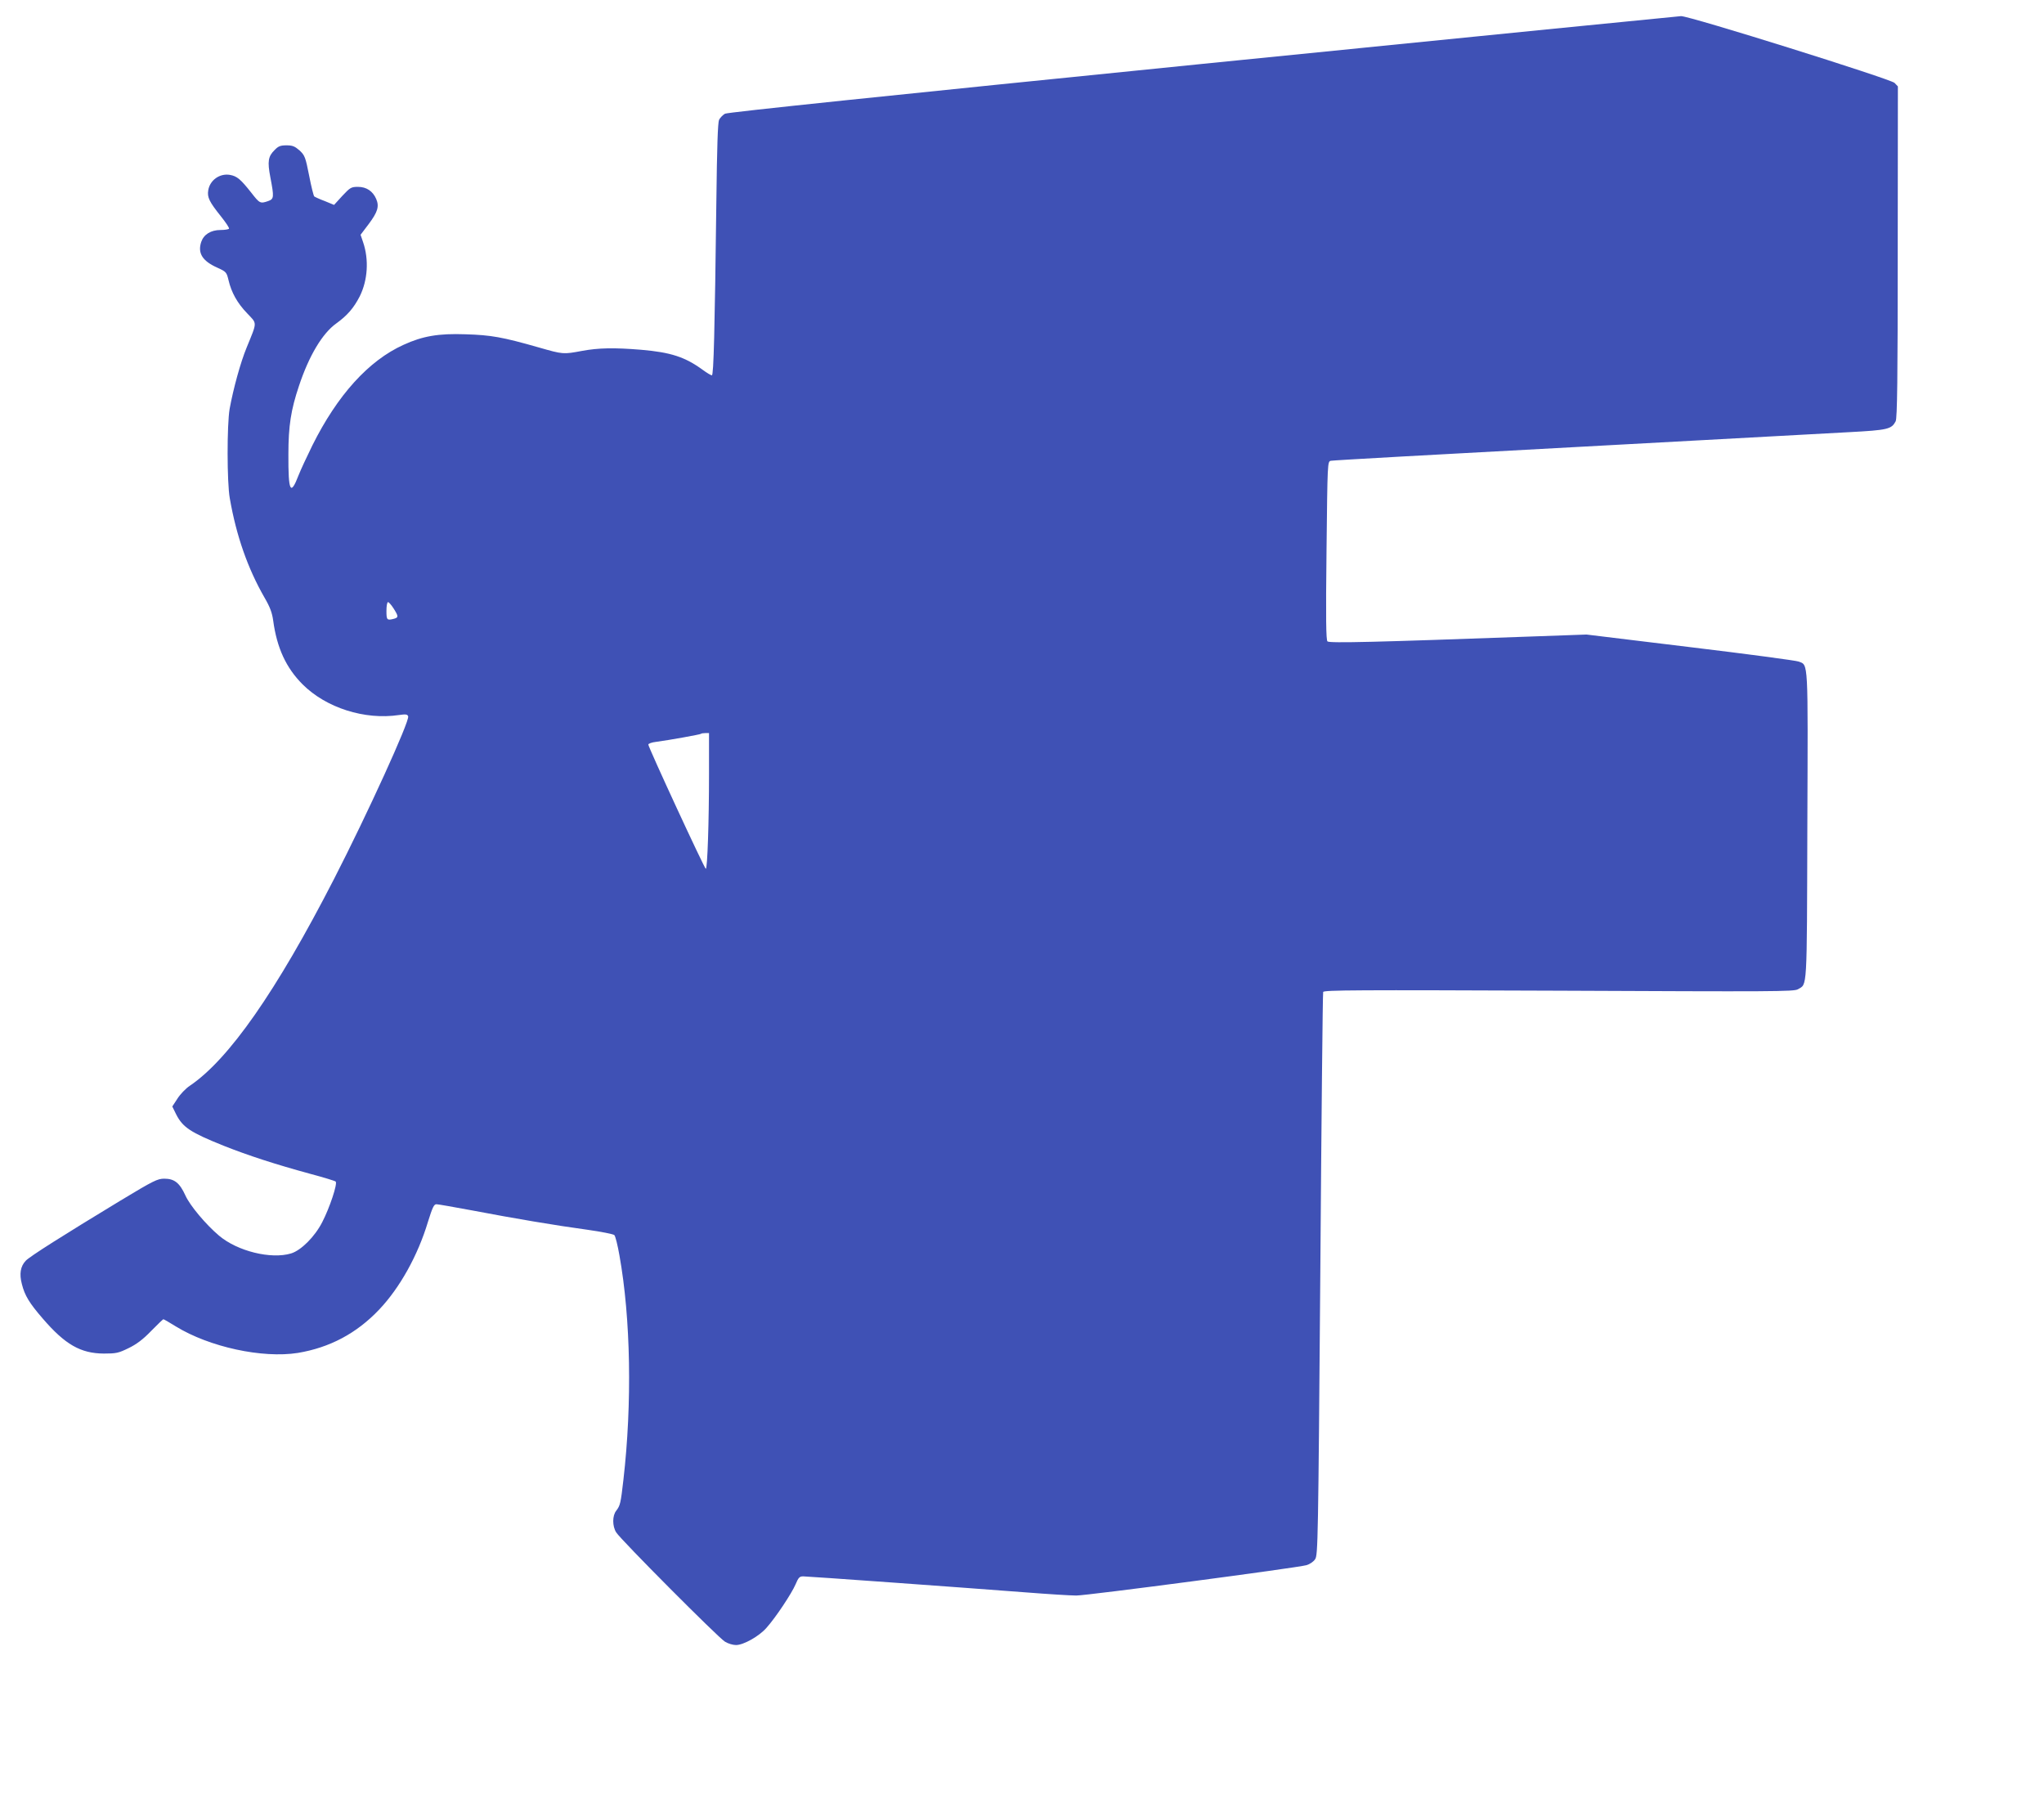<?xml version="1.0" standalone="no"?>
<!DOCTYPE svg PUBLIC "-//W3C//DTD SVG 20010904//EN"
 "http://www.w3.org/TR/2001/REC-SVG-20010904/DTD/svg10.dtd">
<svg version="1.0" xmlns="http://www.w3.org/2000/svg"
 width="1280pt" height="1132pt" viewBox="0 0 1280 1132"
 preserveAspectRatio="xMidYMid meet">
<g transform="translate(0,1132) scale(0.1,-0.1)"
fill="#3f51b5" stroke="none">
<path d="M7530 10920 c-1985 -200 -2973 -303 -2990 -312 -14 -8 -30 -25 -37
-38 -8 -18 -13 -170 -17 -510 -10 -813 -17 -1090 -28 -1090 -6 0 -31 15 -57
34 -111 81 -200 110 -386 126 -170 14 -267 12 -370 -7 -118 -22 -119 -22 -269
21 -231 66 -300 78 -461 83 -169 6 -268 -11 -388 -66 -219 -99 -414 -315 -571
-630 -34 -69 -73 -153 -86 -186 -51 -133 -65 -104 -64 130 0 179 16 279 66
428 63 190 147 330 234 392 69 50 109 96 147 170 50 101 58 229 21 338 l-16
47 50 66 c57 76 68 111 48 158 -21 49 -61 76 -114 76 -43 0 -49 -4 -98 -56
l-52 -57 -58 24 c-33 12 -62 26 -66 29 -4 3 -19 62 -32 130 -23 116 -27 127
-60 158 -30 26 -44 32 -82 32 -37 0 -51 -5 -74 -29 -41 -40 -46 -72 -27 -171
24 -125 23 -136 -14 -149 -49 -17 -53 -15 -105 52 -68 86 -90 104 -134 112
-64 11 -126 -33 -136 -97 -7 -43 6 -71 79 -162 31 -39 54 -73 51 -78 -3 -4
-26 -8 -52 -8 -62 0 -106 -28 -122 -75 -23 -70 7 -119 101 -161 55 -25 58 -28
70 -78 18 -77 55 -144 117 -208 63 -67 64 -49 -3 -213 -39 -94 -84 -259 -107
-385 -17 -100 -17 -460 1 -560 41 -236 113 -440 217 -621 35 -60 48 -95 55
-146 23 -170 81 -295 184 -398 147 -147 389 -224 603 -192 43 6 53 5 58 -8 11
-28 -257 -615 -465 -1020 -361 -703 -658 -1128 -902 -1293 -26 -17 -61 -54
-78 -81 l-32 -49 24 -49 c42 -82 89 -113 298 -197 154 -61 323 -116 543 -176
83 -22 154 -44 158 -48 13 -13 -38 -165 -84 -254 -47 -92 -133 -177 -195 -196
-126 -38 -336 14 -451 111 -82 69 -183 189 -211 252 -36 79 -69 105 -132 105
-43 0 -67 -12 -276 -138 -358 -217 -567 -349 -592 -376 -33 -35 -41 -82 -24
-146 18 -72 47 -119 130 -215 141 -164 238 -219 383 -220 77 0 92 3 155 34 50
24 91 55 142 108 39 40 74 73 76 73 3 0 38 -20 78 -45 210 -129 542 -201 764
-166 199 33 368 122 510 272 129 136 242 339 305 549 28 89 37 110 53 110 10
0 112 -18 225 -39 262 -50 523 -94 722 -121 85 -12 160 -27 167 -33 7 -7 21
-64 32 -127 71 -395 80 -927 25 -1405 -17 -148 -20 -161 -45 -194 -25 -31 -25
-97 0 -136 28 -45 640 -660 681 -684 19 -12 50 -21 69 -21 47 0 145 55 191
108 59 66 158 216 182 272 18 43 25 50 48 50 29 0 974 -68 1390 -100 140 -11
284 -20 320 -20 69 0 1379 173 1441 190 21 6 45 22 55 38 17 26 19 112 32
1782 7 965 15 1761 18 1769 4 12 212 13 1475 8 1345 -6 1473 -6 1498 9 59 35
56 -24 59 1020 4 1056 7 1008 -55 1032 -15 6 -320 47 -678 90 l-650 79 -365
-13 c-938 -34 -1245 -42 -1257 -30 -9 8 -11 141 -6 569 6 555 6 557 27 562 12
3 694 41 1516 85 822 45 1599 87 1727 94 246 13 268 19 294 68 10 18 13 271
13 1060 l1 1037 -21 22 c-26 25 -1286 420 -1337 418 -18 -1 -1366 -135 -2997
-299z m-5065 -3410 c31 -49 31 -56 3 -64 -45 -12 -48 -8 -48 49 0 30 4 55 10
55 5 0 21 -18 35 -40z m1975 -1038 c0 -297 -10 -592 -20 -592 -8 0 -360 761
-360 778 0 6 21 14 48 17 84 11 276 46 281 50 2 3 15 5 28 5 l23 0 0 -258z"/>
</g>
</svg>
